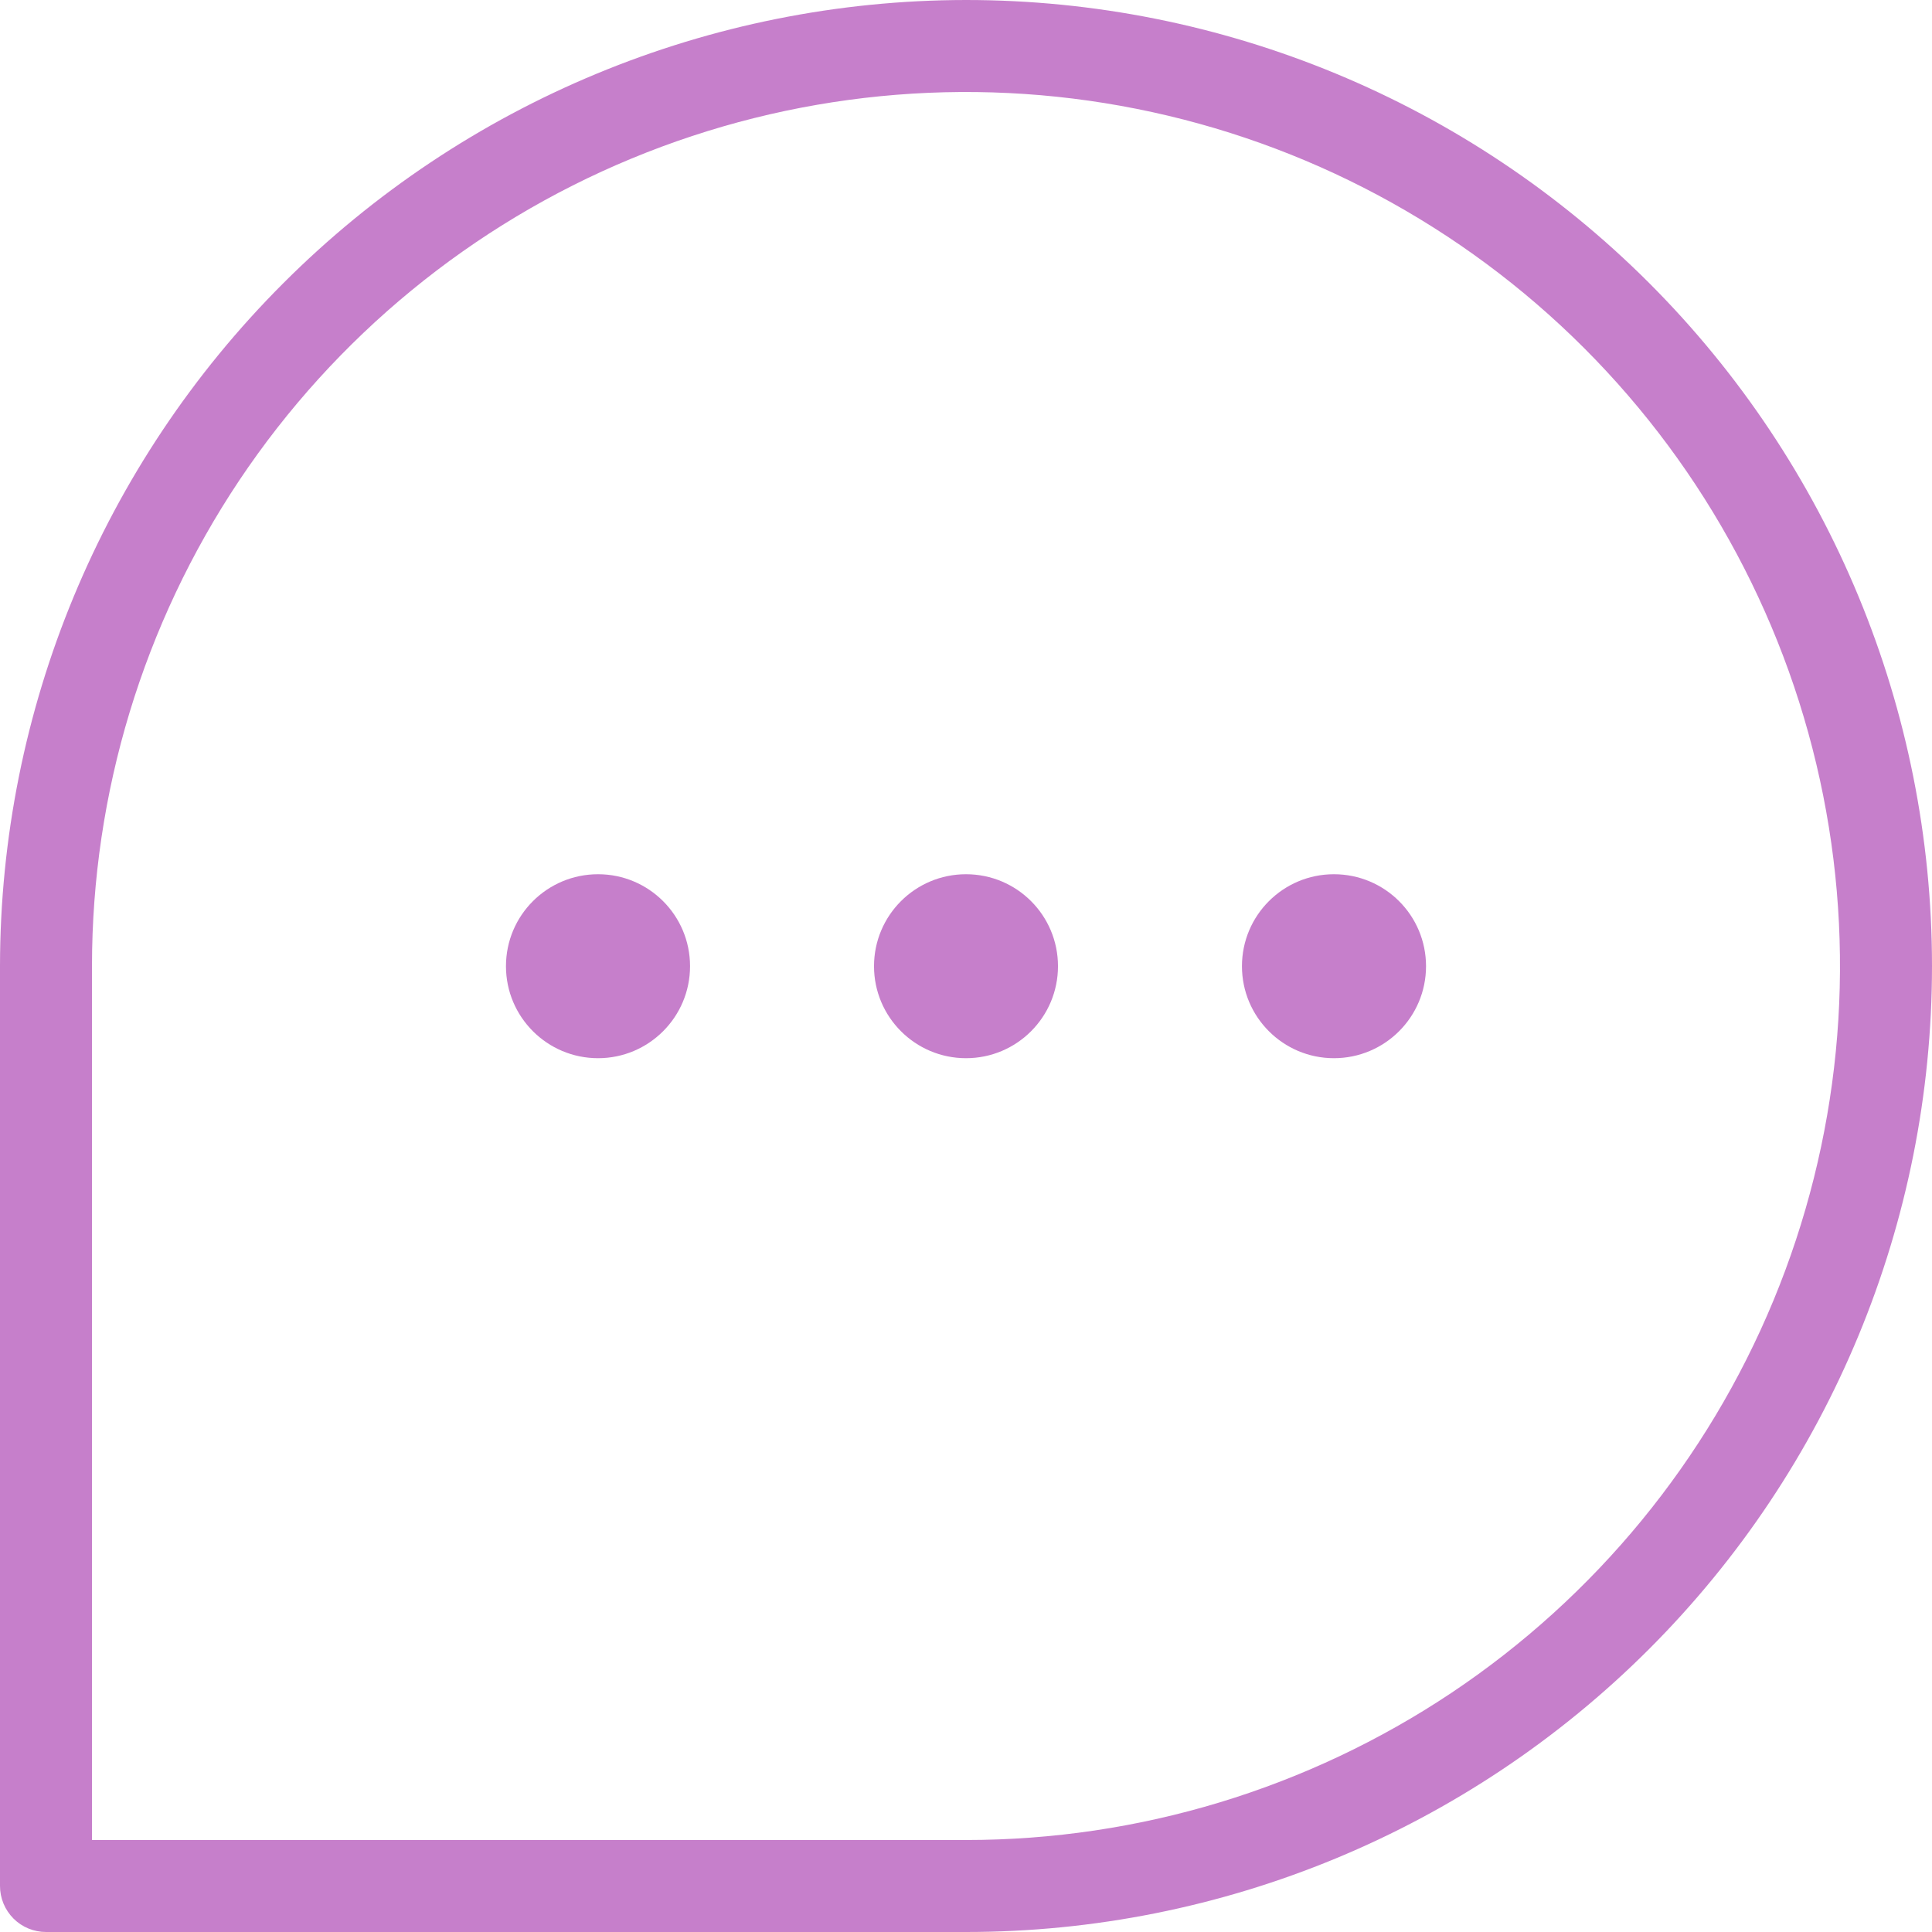 <svg width="18" height="18" viewBox="0 0 18 18" fill="none" xmlns="http://www.w3.org/2000/svg">
<path d="M9 0C6.614 0.002 4.326 0.951 2.639 2.639C0.951 4.326 0.002 6.614 0 9V17.571C0 17.685 0.045 17.794 0.126 17.875C0.206 17.955 0.315 18 0.429 18H9C11.387 18 13.676 17.052 15.364 15.364C17.052 13.676 18 11.387 18 9C18 6.613 17.052 4.324 15.364 2.636C13.676 0.948 11.387 0 9 0ZM9 17.143H0.857V9C0.857 7.389 1.335 5.815 2.229 4.476C3.124 3.137 4.396 2.093 5.884 1.477C7.372 0.861 9.009 0.699 10.589 1.014C12.168 1.328 13.619 2.103 14.758 3.242C15.897 4.381 16.672 5.832 16.986 7.411C17.301 8.991 17.139 10.628 16.523 12.116C15.907 13.604 14.863 14.876 13.524 15.771C12.185 16.665 10.611 17.143 9 17.143Z" fill="#C67FCB"/>
<path d="M9 9.859C9.474 9.859 9.857 9.475 9.857 9.002C9.857 8.528 9.474 8.145 9 8.145C8.527 8.145 8.143 8.528 8.143 9.002C8.143 9.475 8.527 9.859 9 9.859Z" fill="#C67FCB"/>
<path d="M12.428 9.859C12.902 9.859 13.286 9.475 13.286 9.002C13.286 8.528 12.902 8.145 12.428 8.145C11.955 8.145 11.571 8.528 11.571 9.002C11.571 9.475 11.955 9.859 12.428 9.859Z" fill="#C67FCB"/>
<path d="M5.572 9.859C6.045 9.859 6.429 9.475 6.429 9.002C6.429 8.528 6.045 8.145 5.572 8.145C5.098 8.145 4.714 8.528 4.714 9.002C4.714 9.475 5.098 9.859 5.572 9.859Z" fill="#C67FCB"/>
</svg>
